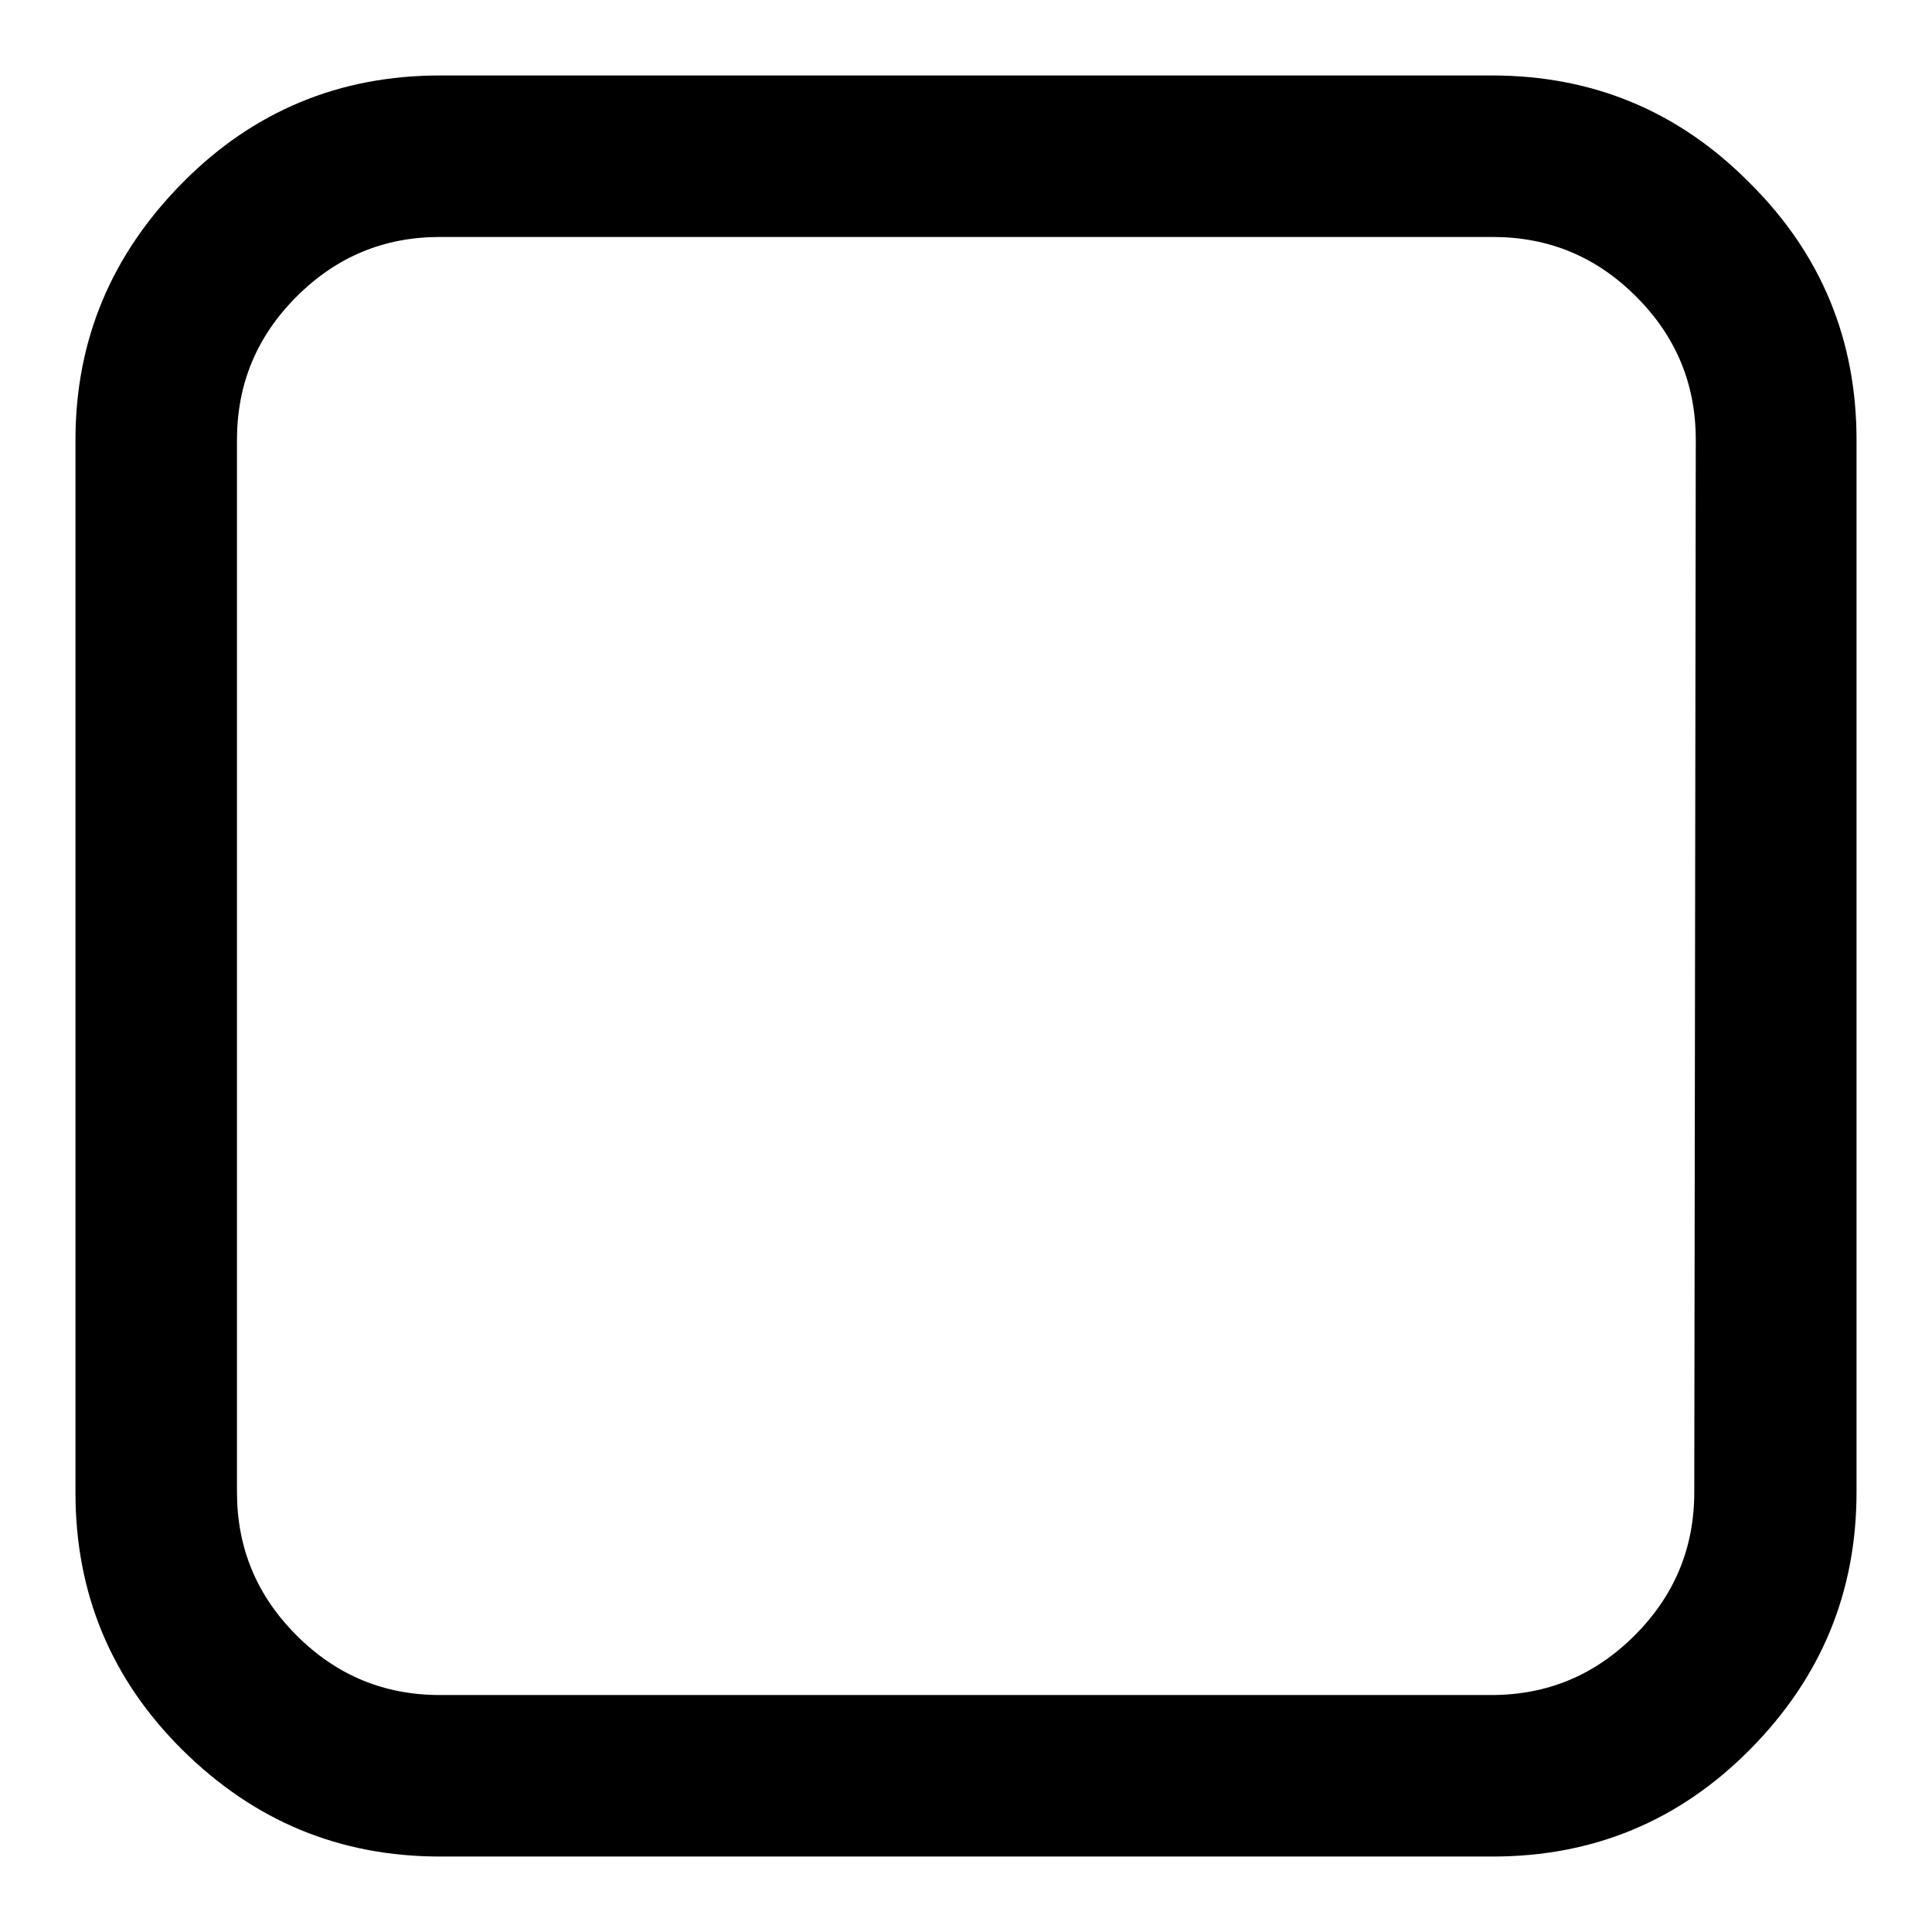 <?xml version="1.0" encoding="utf-8"?>
<!-- Svg Vector Icons : http://www.onlinewebfonts.com/icon -->
<!DOCTYPE svg PUBLIC "-//W3C//DTD SVG 1.1//EN" "http://www.w3.org/Graphics/SVG/1.1/DTD/svg11.dtd">
<svg version="1.1" xmlns="http://www.w3.org/2000/svg" xmlns:xlink="http://www.w3.org/1999/xlink" x="0px" y="0px" viewBox="0 0 256 256" enable-background="new 0 0 256 256" xml:space="preserve">
<g><g><path fill="#000000" d="M231.8,24.2C222.4,14.7,211,10,197.7,10H58.3C45,10,33.6,14.7,24.2,24.2S10,45,10,58.3v139.5c0,13.3,4.7,24.7,14.2,34.1S45,246,58.3,246h139.5c13.3,0,24.7-4.7,34.1-14.2S246,211,246,197.7V58.3C246,45,241.3,33.6,231.8,24.2z M224.5,197.7c0,7.4-2.6,13.7-7.9,19c-5.3,5.3-11.6,7.9-19,7.9H58.3c-7.4,0-13.7-2.6-19-7.9c-5.3-5.3-7.9-11.6-7.9-19V58.3c0-7.4,2.6-13.7,7.9-19c5.3-5.3,11.6-7.9,19-7.9h139.5c7.4,0,13.7,2.6,19,7.9c5.3,5.3,7.9,11.6,7.9,19L224.5,197.7L224.5,197.7z"/></g></g>
</svg>